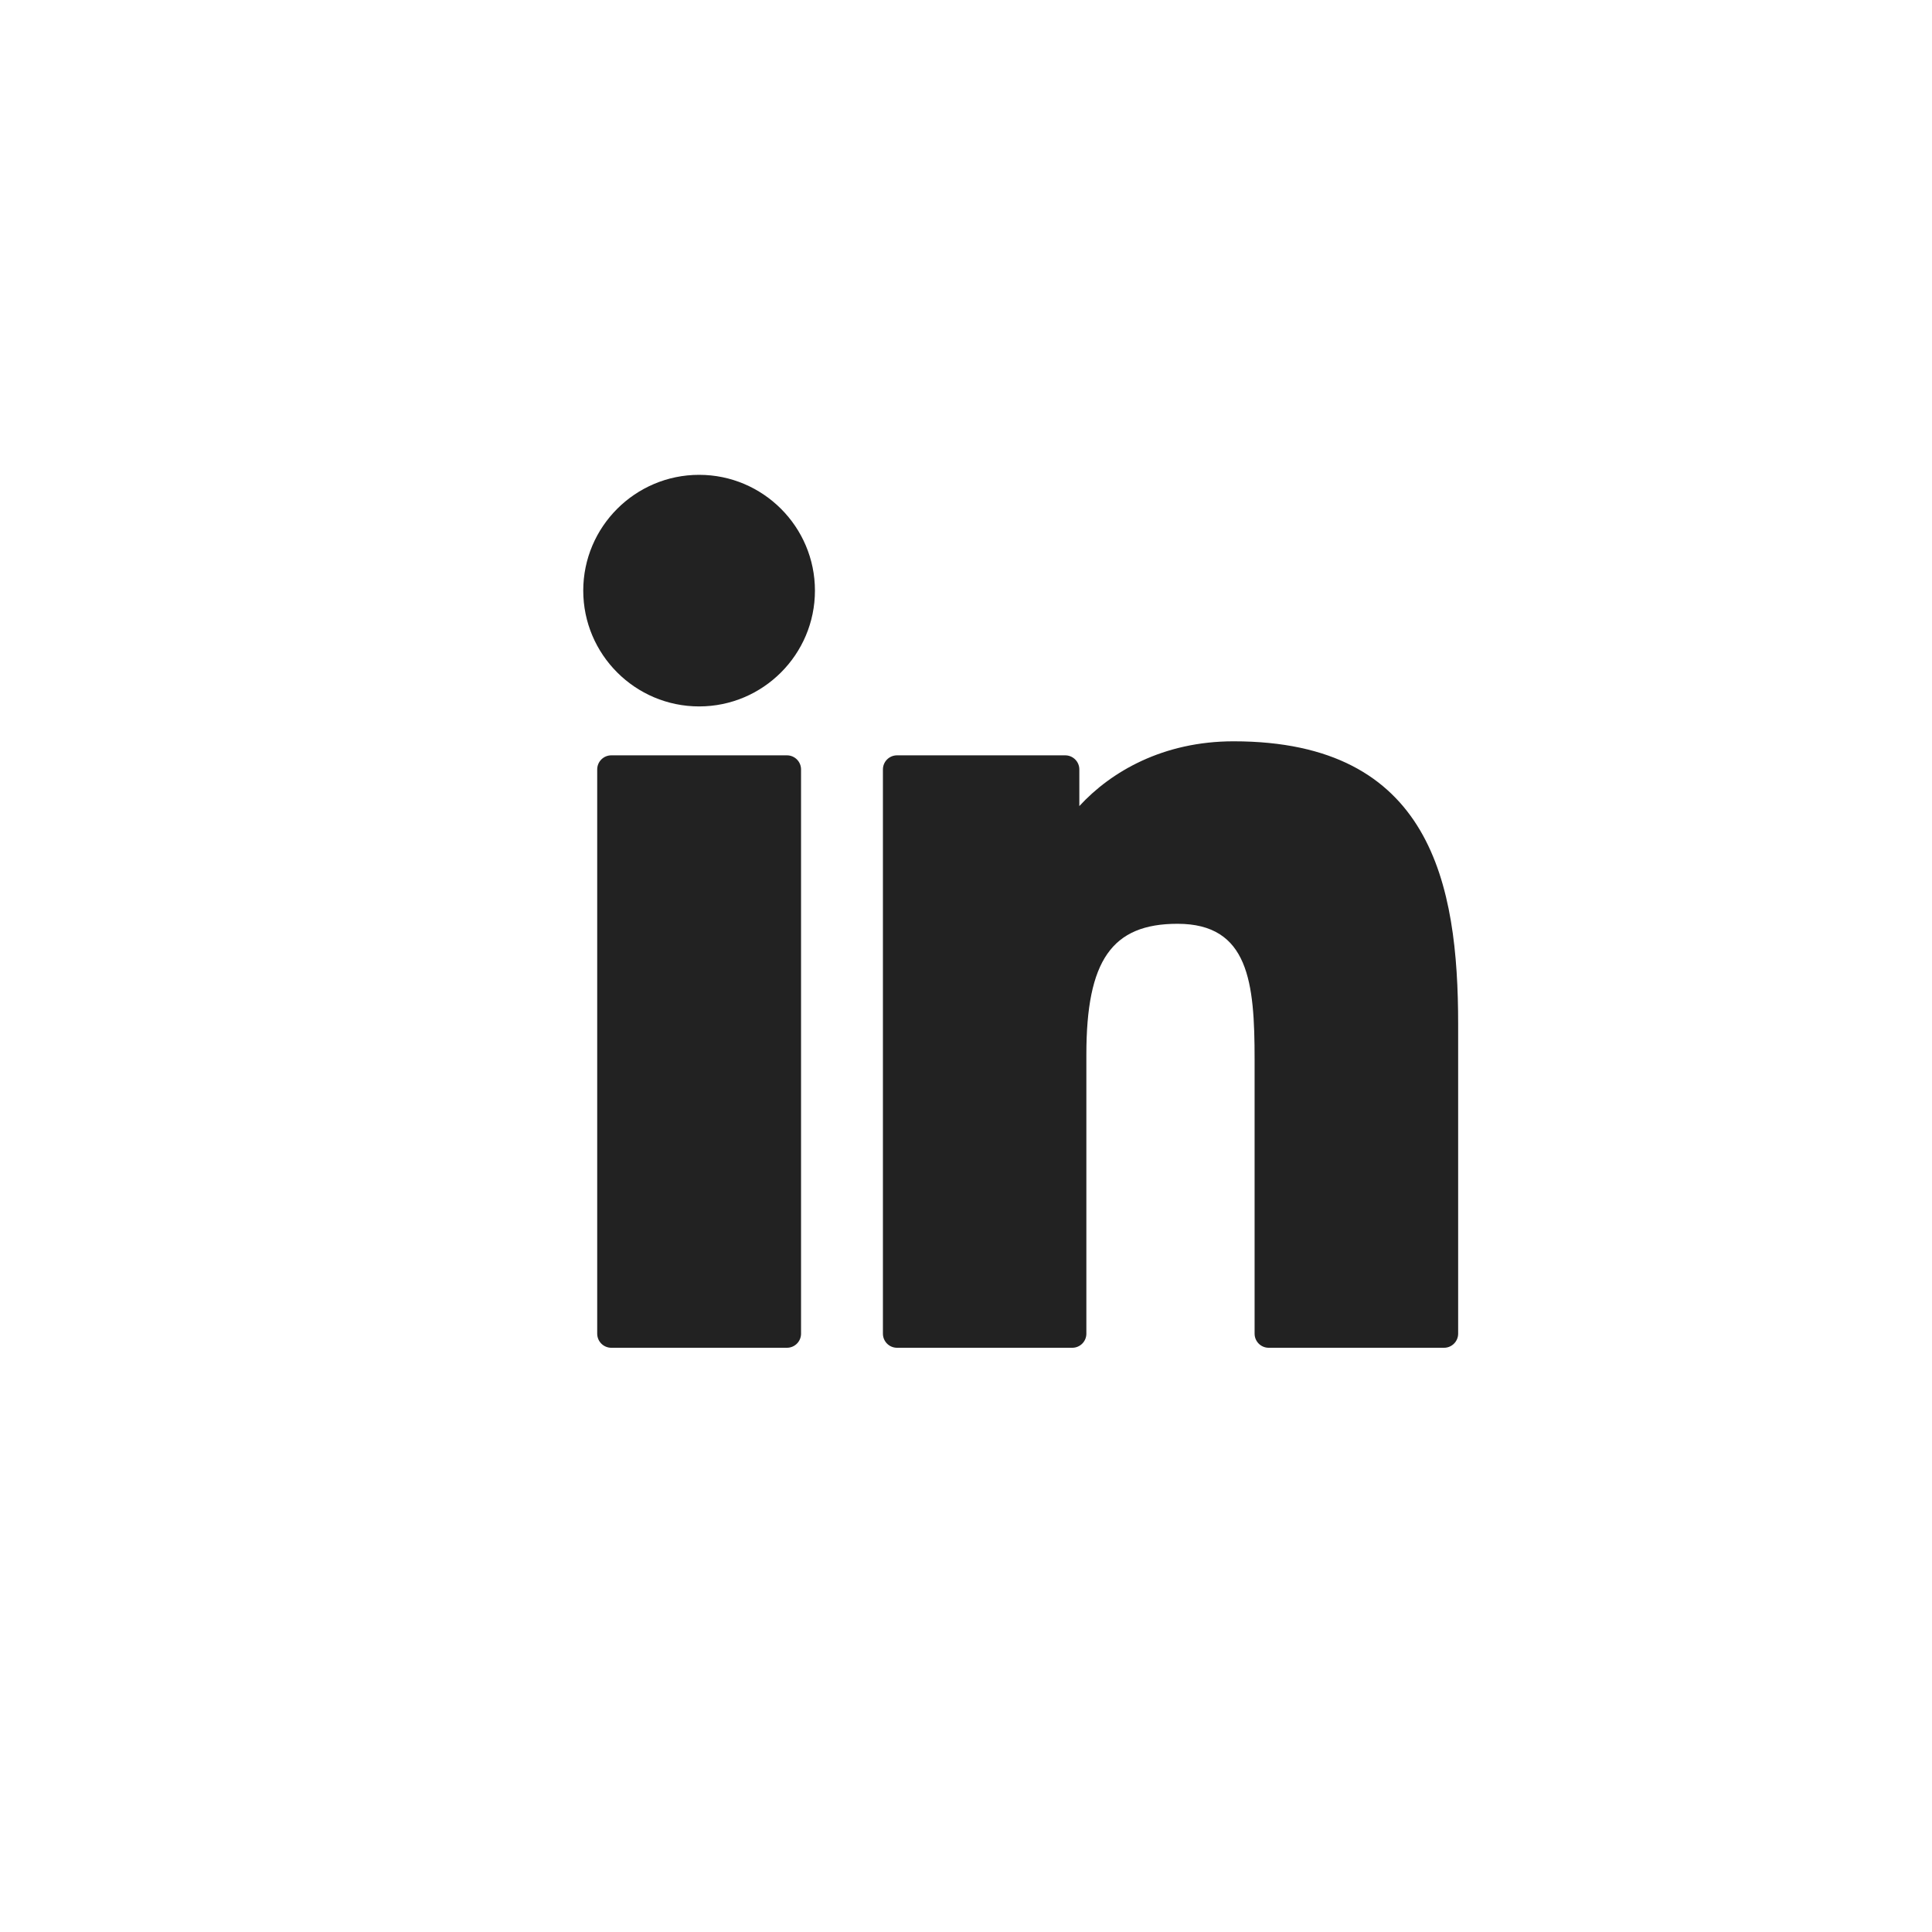 <?xml version="1.0" encoding="UTF-8"?> <svg xmlns="http://www.w3.org/2000/svg" width="53" height="53" viewBox="0 0 53 53" fill="none"> <path d="M53 0H0V53H53V0Z" fill="white"></path> <path d="M21.588 20.721H16.77C16.556 20.721 16.383 20.894 16.383 21.108V36.586C16.383 36.8 16.556 36.973 16.77 36.973H21.588C21.802 36.973 21.975 36.8 21.975 36.586V21.108C21.975 20.894 21.802 20.721 21.588 20.721Z" fill="#222222"></path> <path d="M19.179 13.026C17.426 13.026 16 14.451 16 16.202C16 17.954 17.426 19.379 19.179 19.379C20.931 19.379 22.356 17.954 22.356 16.202C22.356 14.451 20.931 13.026 19.179 13.026Z" fill="#222222"></path> <path d="M33.842 20.336C31.907 20.336 30.477 21.168 29.609 22.113V21.108C29.609 20.894 29.436 20.721 29.222 20.721H24.608C24.394 20.721 24.221 20.894 24.221 21.108V36.586C24.221 36.8 24.394 36.973 24.608 36.973H29.415C29.629 36.973 29.802 36.8 29.802 36.586V28.928C29.802 26.347 30.503 25.342 32.302 25.342C34.261 25.342 34.417 26.954 34.417 29.061V36.586C34.417 36.8 34.59 36.973 34.804 36.973H39.614C39.827 36.973 40.001 36.8 40.001 36.586V28.096C40.001 24.259 39.269 20.336 33.842 20.336Z" fill="#222222"></path> </svg> 